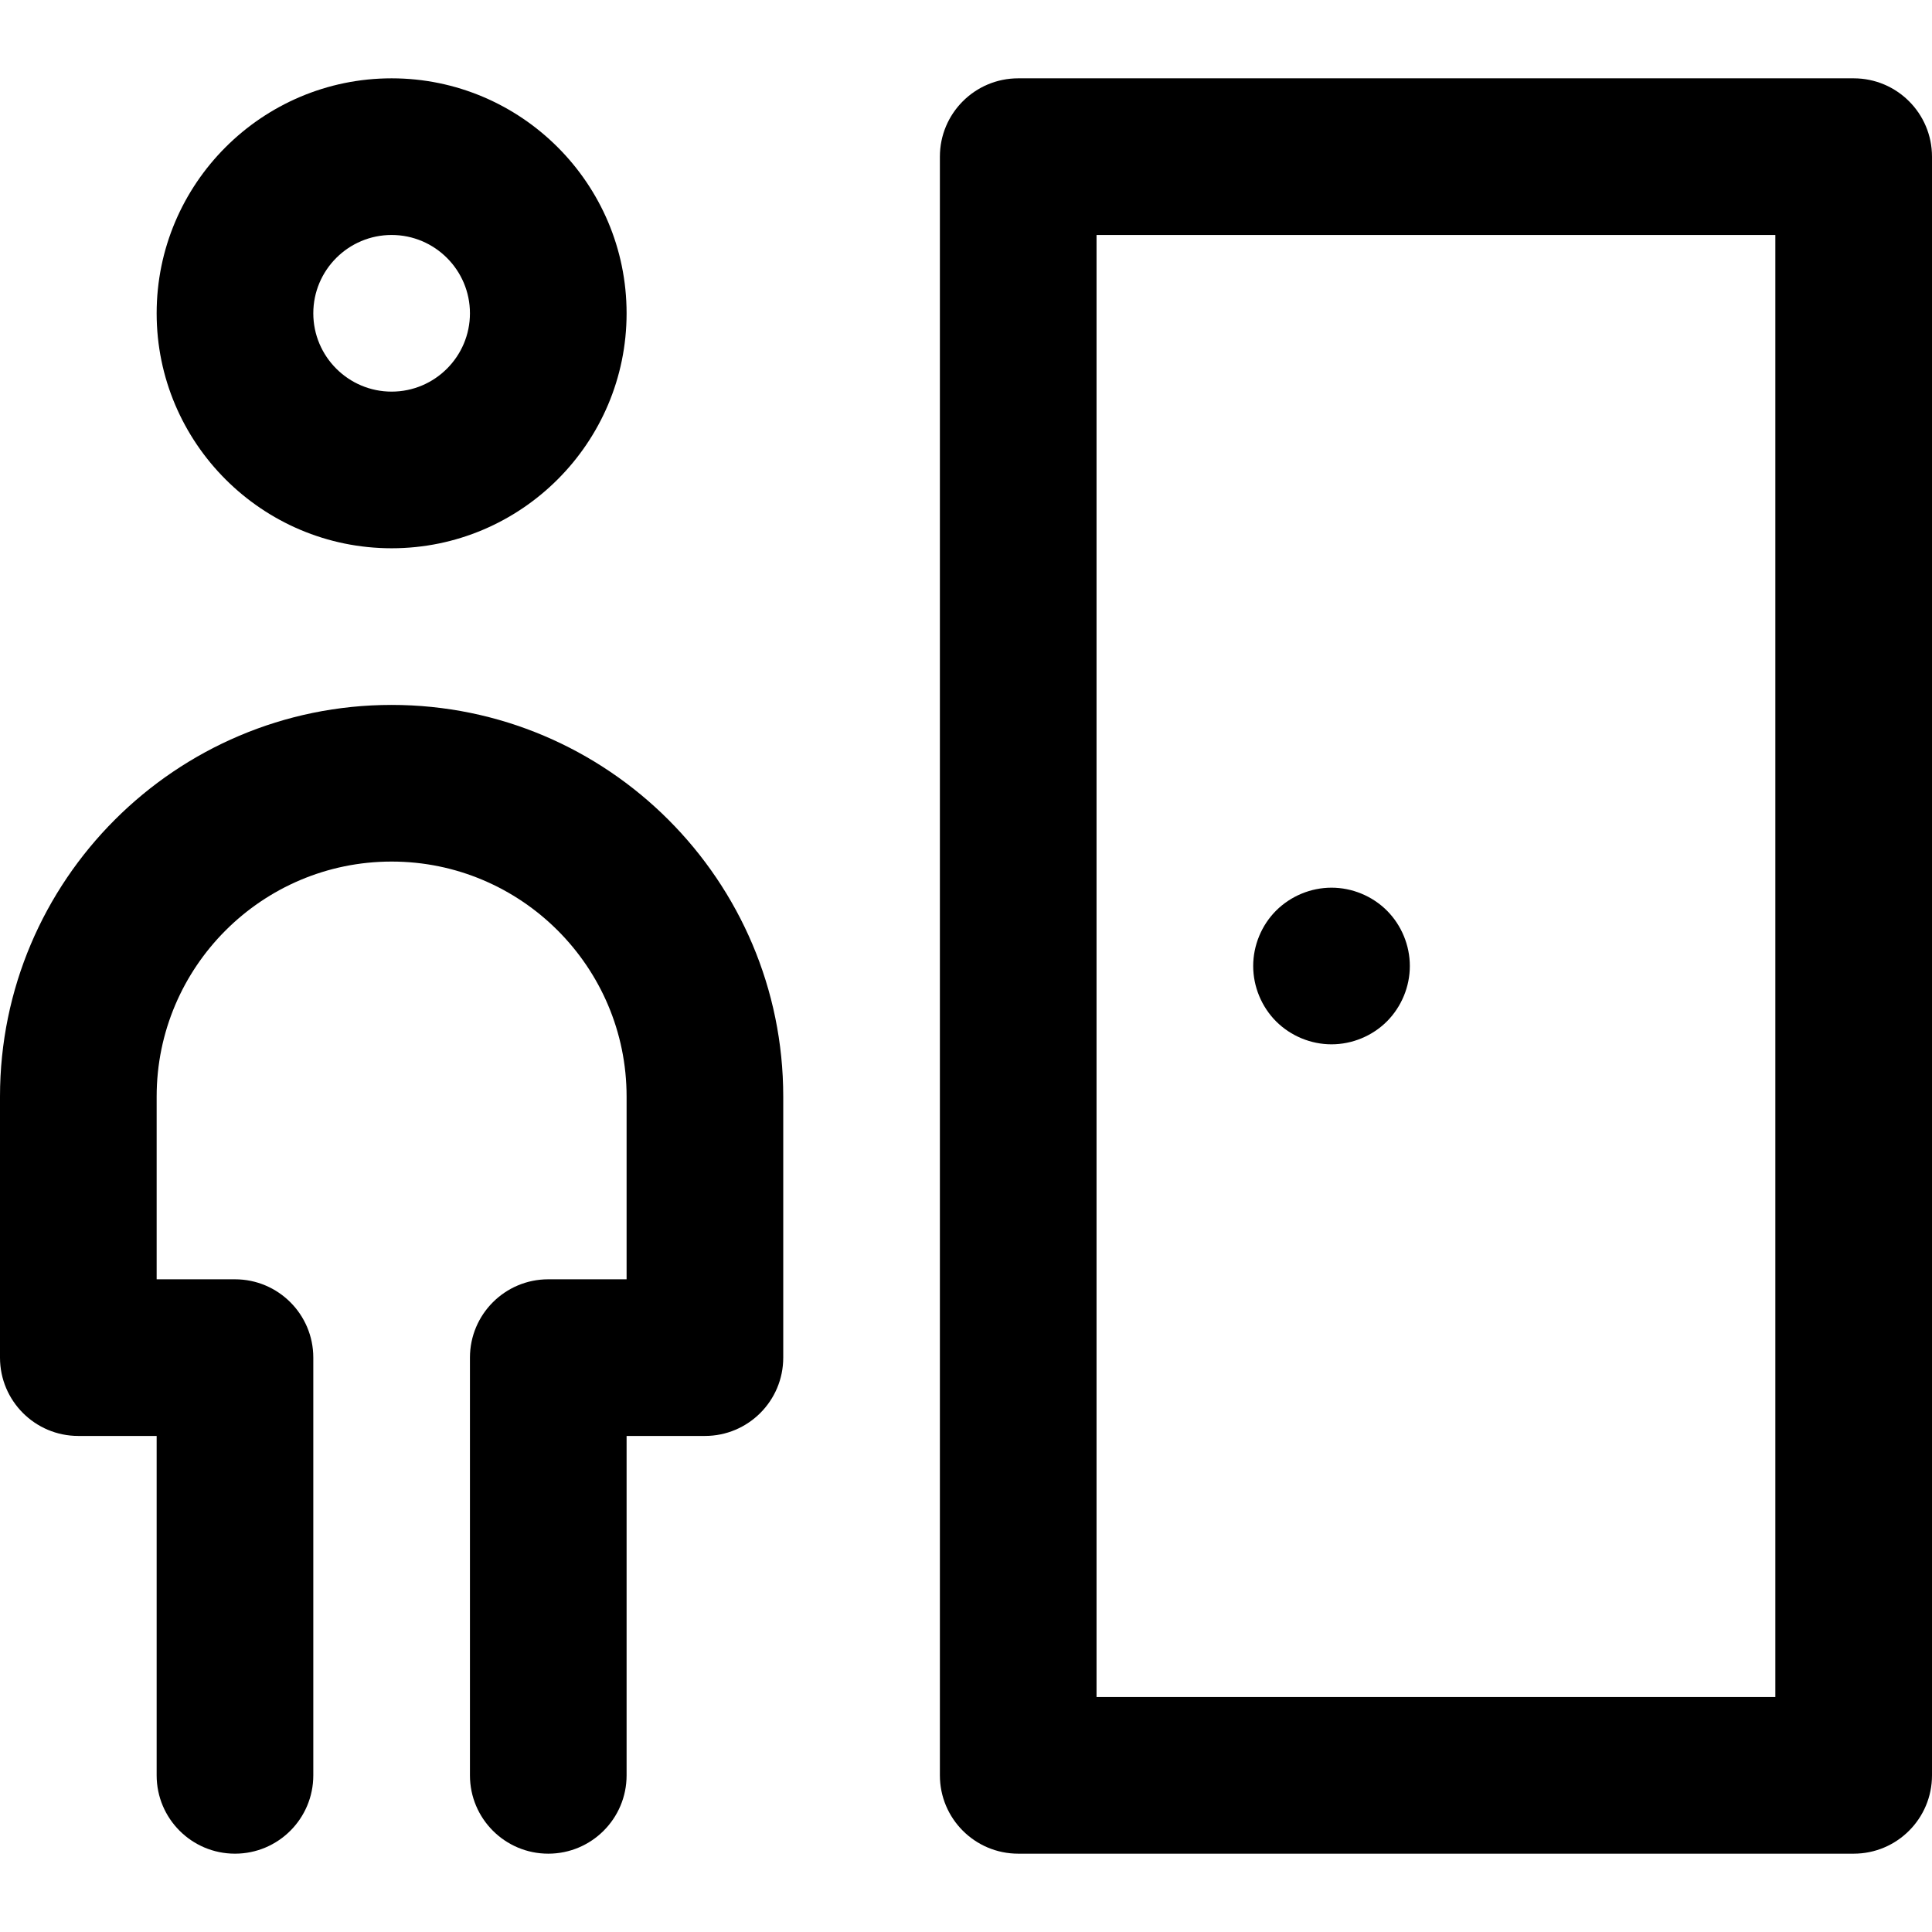 <?xml version="1.0" encoding="iso-8859-1"?>
<!-- Generator: Adobe Illustrator 19.0.0, SVG Export Plug-In . SVG Version: 6.00 Build 0)  -->
<svg version="1.1" id="Layer_1" xmlns="http://www.w3.org/2000/svg" xmlns:xlink="http://www.w3.org/1999/xlink" x="0px" y="0px"
	 viewBox="0 0 370 370" style="enable-background:new 0 0 370 370;" xml:space="preserve">
<g id="XMLID_2_">
	<path id="XMLID_4_" d="M75,105c24.813,0,45-20.187,45-45S99.813,15,75,15S30,35.187,30,60S50.187,105,75,105z M75,45
		c8.271,0,15,6.729,15,15s-6.729,15-15,15s-15-6.729-15-15S66.729,45,75,45z"/>
	<path id="XMLID_7_" d="M75,135c-41.355,0-75,33.645-75,75v50c0,8.284,6.716,15,15,15h15v65c0,8.284,6.716,15,15,15s15-6.716,15-15
		v-80c0-8.284-6.716-15-15-15H30v-35c0-24.813,20.187-45,45-45s45,20.187,45,45v35h-15c-8.284,0-15,6.716-15,15v80
		c0,8.284,6.716,15,15,15s15-6.716,15-15v-65h15c8.284,0,15-6.716,15-15v-50C150,168.645,116.355,135,75,135z"/>
	<path id="XMLID_8_" d="M355,15H195c-8.284,0-15,6.716-15,15v310c0,8.284,6.716,15,15,15h160c8.284,0,15-6.716,15-15V30
		C370,21.716,363.284,15,355,15z M340,325H210V45h130V325z"/>
	<path id="XMLID_11_" d="M255,200c3.95,0,7.82-1.6,10.61-4.39c2.79-2.8,4.39-6.66,4.39-10.61c0-3.95-1.6-7.82-4.39-10.61
		c-2.79-2.79-6.66-4.39-10.61-4.39c-3.95,0-7.81,1.6-10.61,4.39c-2.79,2.79-4.39,6.66-4.39,10.61c0,3.95,1.6,7.81,4.39,10.61
		C247.19,198.4,251.05,200,255,200z"/>
</g>
<g>
</g>
<g>
</g>
<g>
</g>
<g>
</g>
<g>
</g>
<g>
</g>
<g>
</g>
<g>
</g>
<g>
</g>
<g>
</g>
<g>
</g>
<g>
</g>
<g>
</g>
<g>
</g>
<g>
</g>
</svg>
